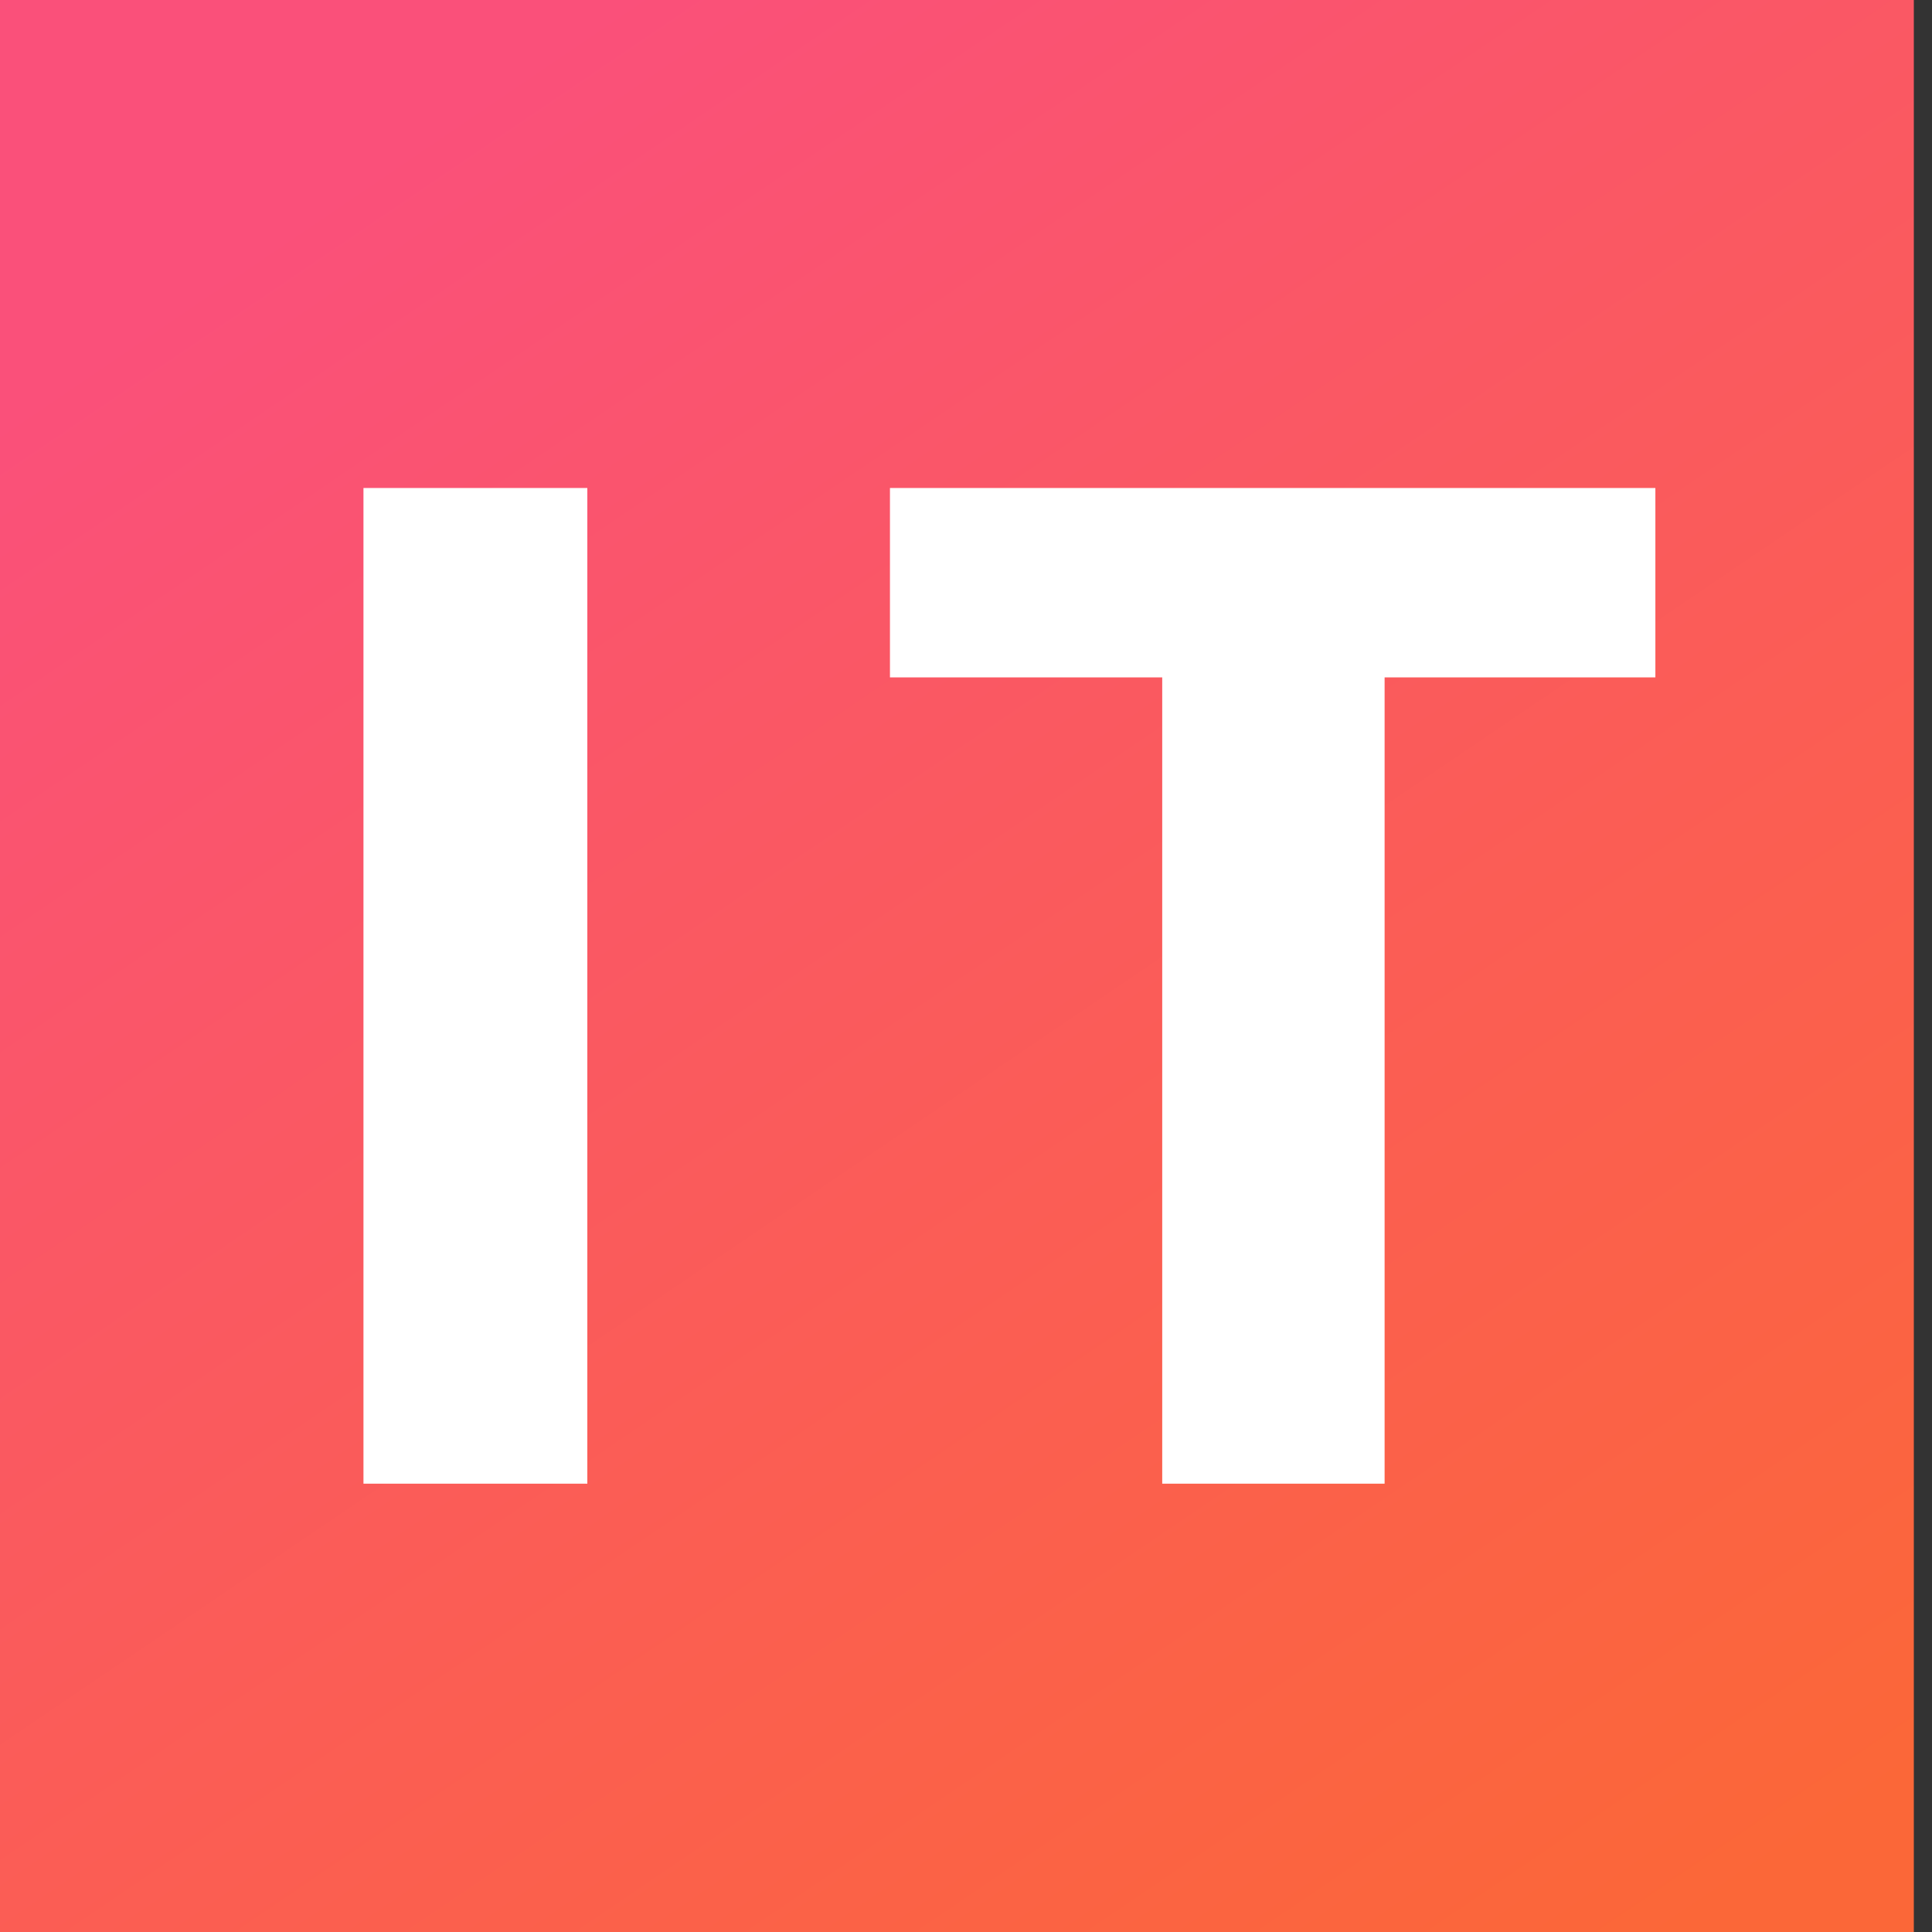 <svg width="39" height="39" viewBox="0 0 39 39" fill="none" xmlns="http://www.w3.org/2000/svg">
<rect x="0" y="0" width="39" height="39" fill="#333333" stroke="none"/>
<path d="M38.633 0H0V39H38.633V0Z" fill="url(#paint0_linear)"/>
<path d="M23.462 13.674H17.965V9.851H33.416V13.674H27.95V29.95H23.461V13.674H23.462Z" fill="white"/>
<path d="M7.337 9.851H11.856V29.95H7.337V9.851Z" fill="white"/>
<defs>
<linearGradient id="paint0_linear" x1="-1.8762e-07" y1="8.44" x2="24.884" y2="45.125" gradientUnits="userSpaceOnUse">
<stop stop-color="#FA507A"/>
<stop offset="1" stop-color="#FB6738"/>
</linearGradient>
</defs>
</svg>
